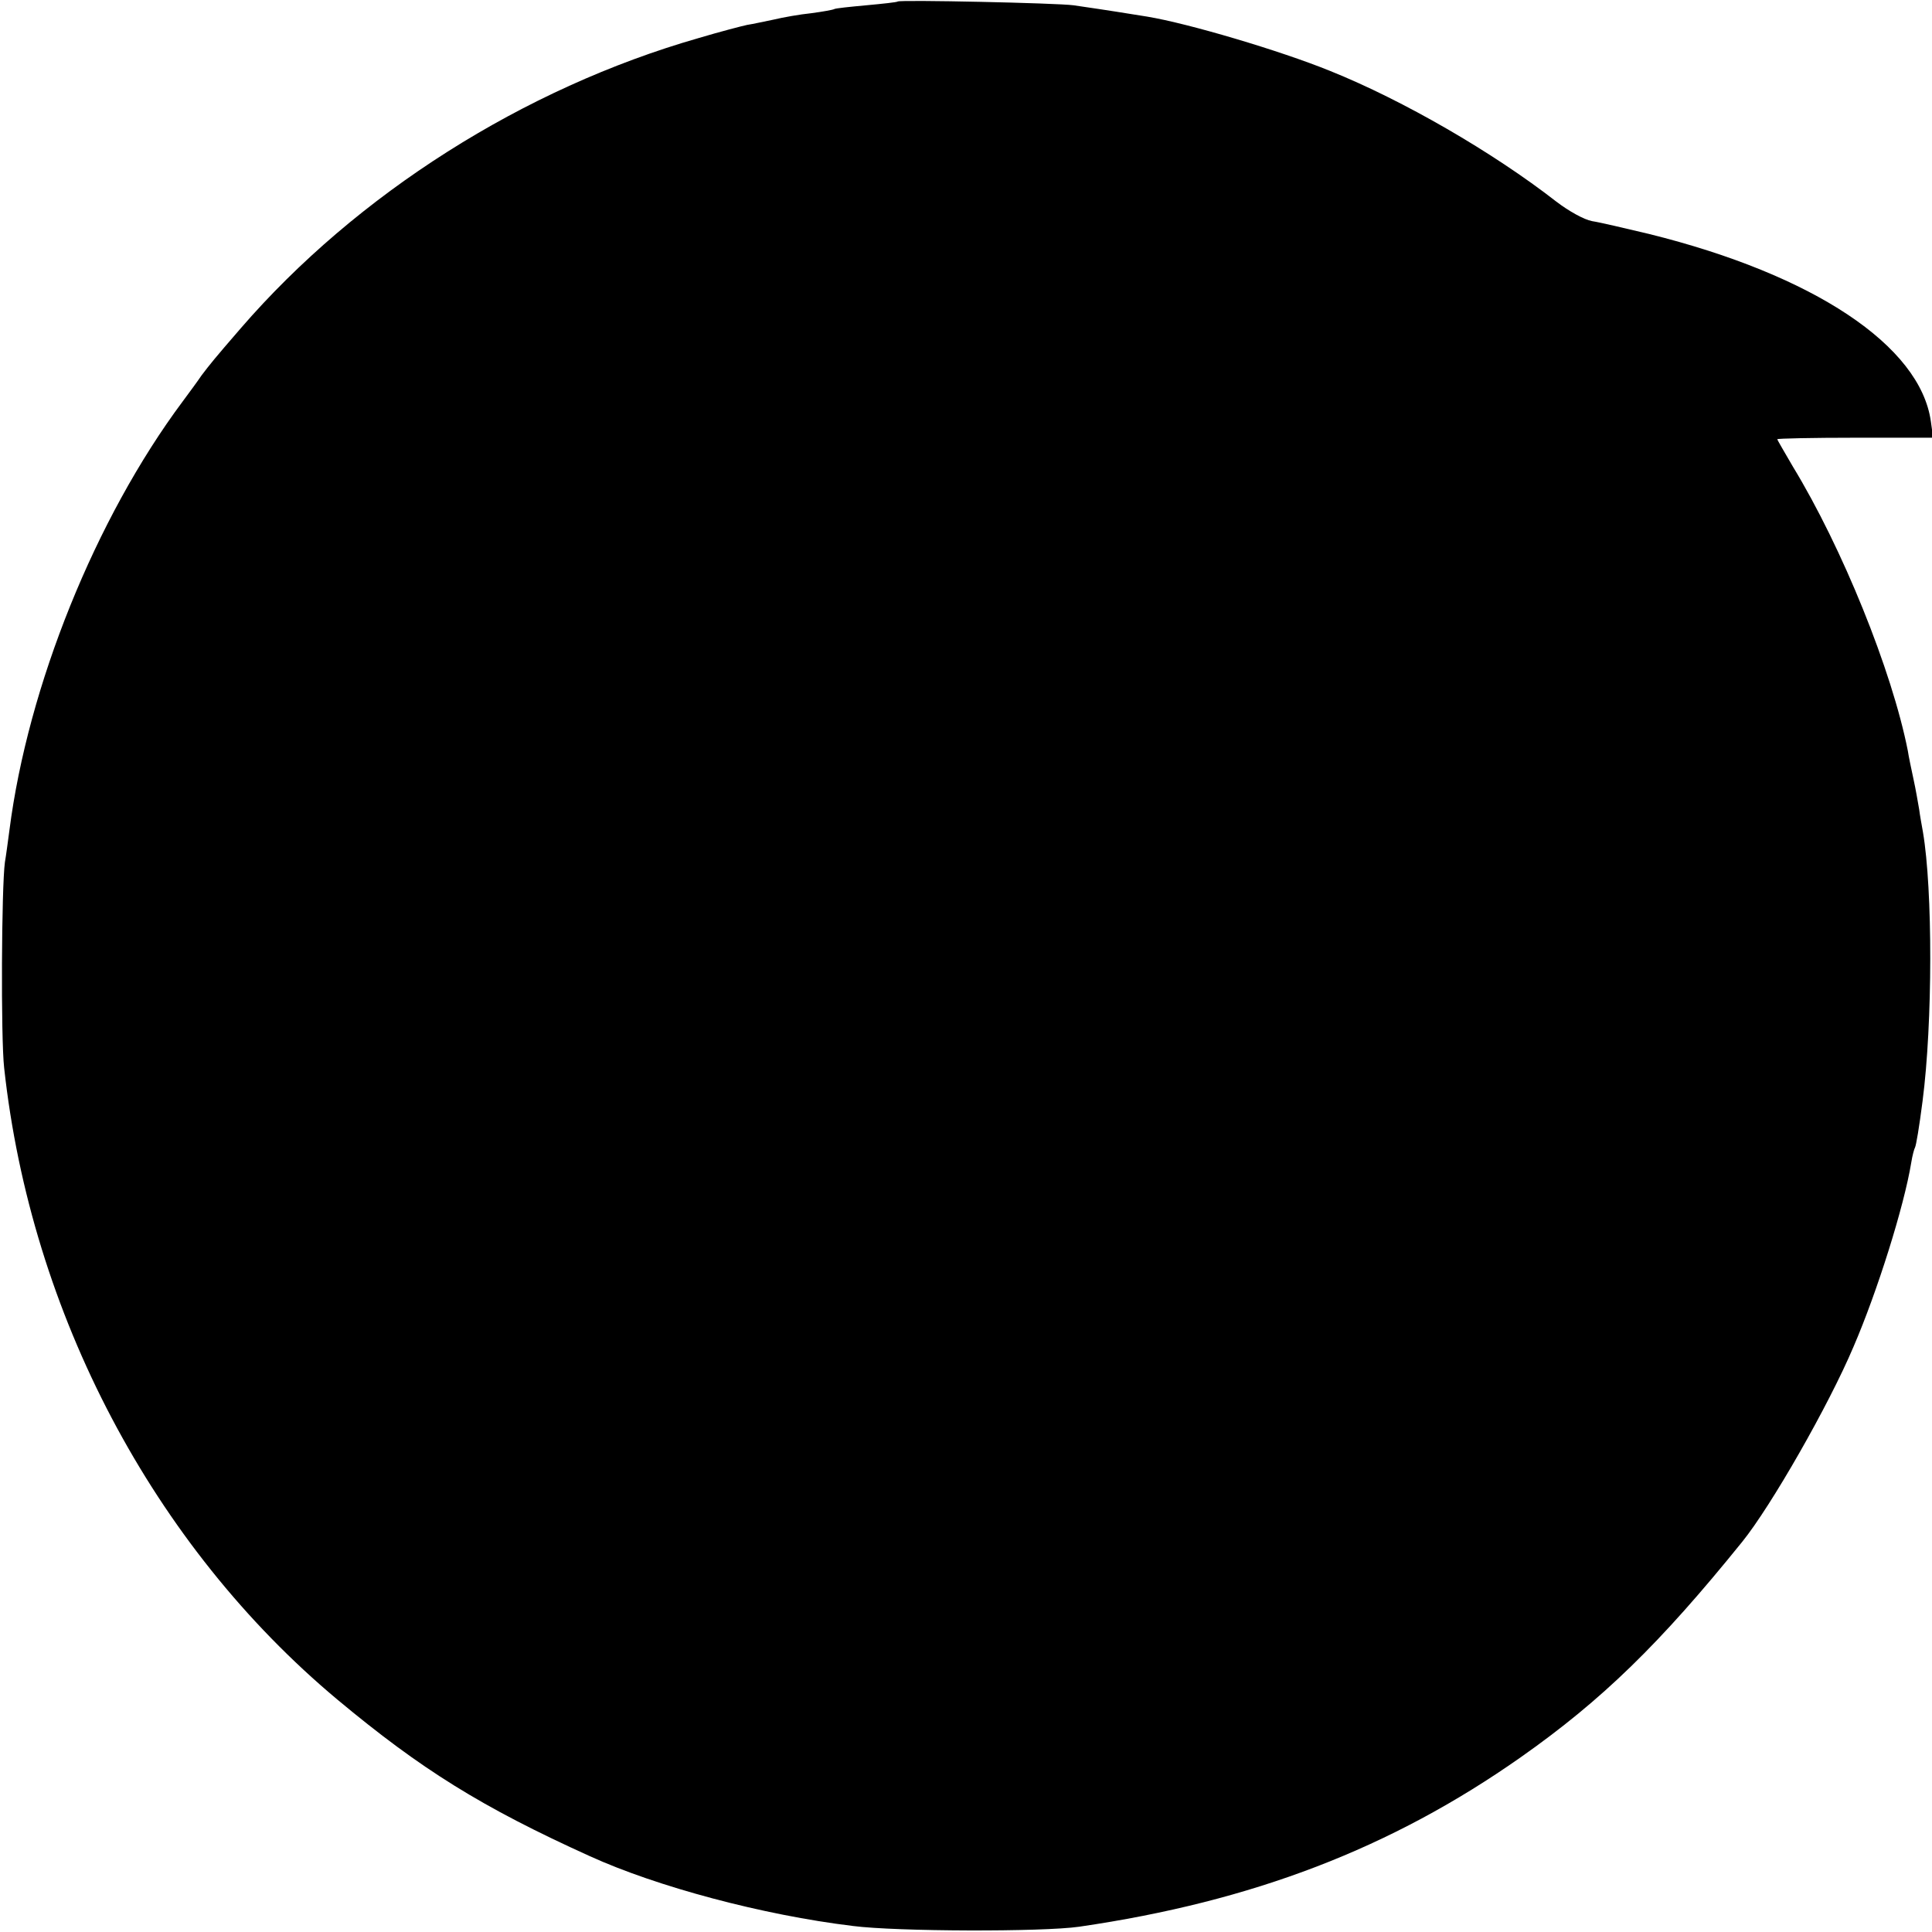 <?xml version="1.0" standalone="no"?>
<!DOCTYPE svg PUBLIC "-//W3C//DTD SVG 20010904//EN"
 "http://www.w3.org/TR/2001/REC-SVG-20010904/DTD/svg10.dtd">
<svg version="1.0" xmlns="http://www.w3.org/2000/svg"
 width="512pt" height="512pt" viewBox="0 0 512 512"
 preserveAspectRatio="xMidYMid meet">
<g transform="translate(0,512) scale(0.1,-0.1)"
fill="#000000" stroke="none">
<path d="M2379 5116 c-2 -2 -40 -6 -83 -10 -44 -4 -82 -8 -85 -10 -3 -2 -31
-7 -61 -11 -30 -3 -75 -11 -100 -17 -25 -5 -56 -12 -70 -14 -14 -3 -72 -18
-129 -35 -464 -133 -906 -414 -1213 -769 -71 -82 -82 -96 -104 -125 -10 -15
-33 -46 -50 -69 -231 -310 -410 -754 -459 -1136 -4 -30 -9 -68 -12 -85 -9 -66
-11 -465 -2 -545 71 -651 395 -1266 883 -1674 222 -185 382 -285 669 -415 178
-81 458 -156 697 -185 116 -15 503 -16 600 -2 460 67 827 208 1170 449 216
152 369 301 587 571 76 94 229 361 295 517 63 146 134 372 153 488 3 19 8 37
10 40 3 6 11 53 20 123 27 208 27 560 1 713 -3 17 -8 44 -10 60 -3 17 -9 53
-15 80 -6 28 -13 61 -15 75 -42 213 -174 539 -305 754 -22 38 -41 70 -41 72 0
2 93 4 206 4 l207 0 -6 43 c-28 201 -311 389 -747 497 -63 15 -131 31 -151 34
-21 4 -61 26 -95 52 -167 130 -405 268 -599 346 -133 54 -376 126 -485 144
-70 11 -85 14 -195 30 -44 6 -460 15 -466 10z"/>
</g>
</svg>
